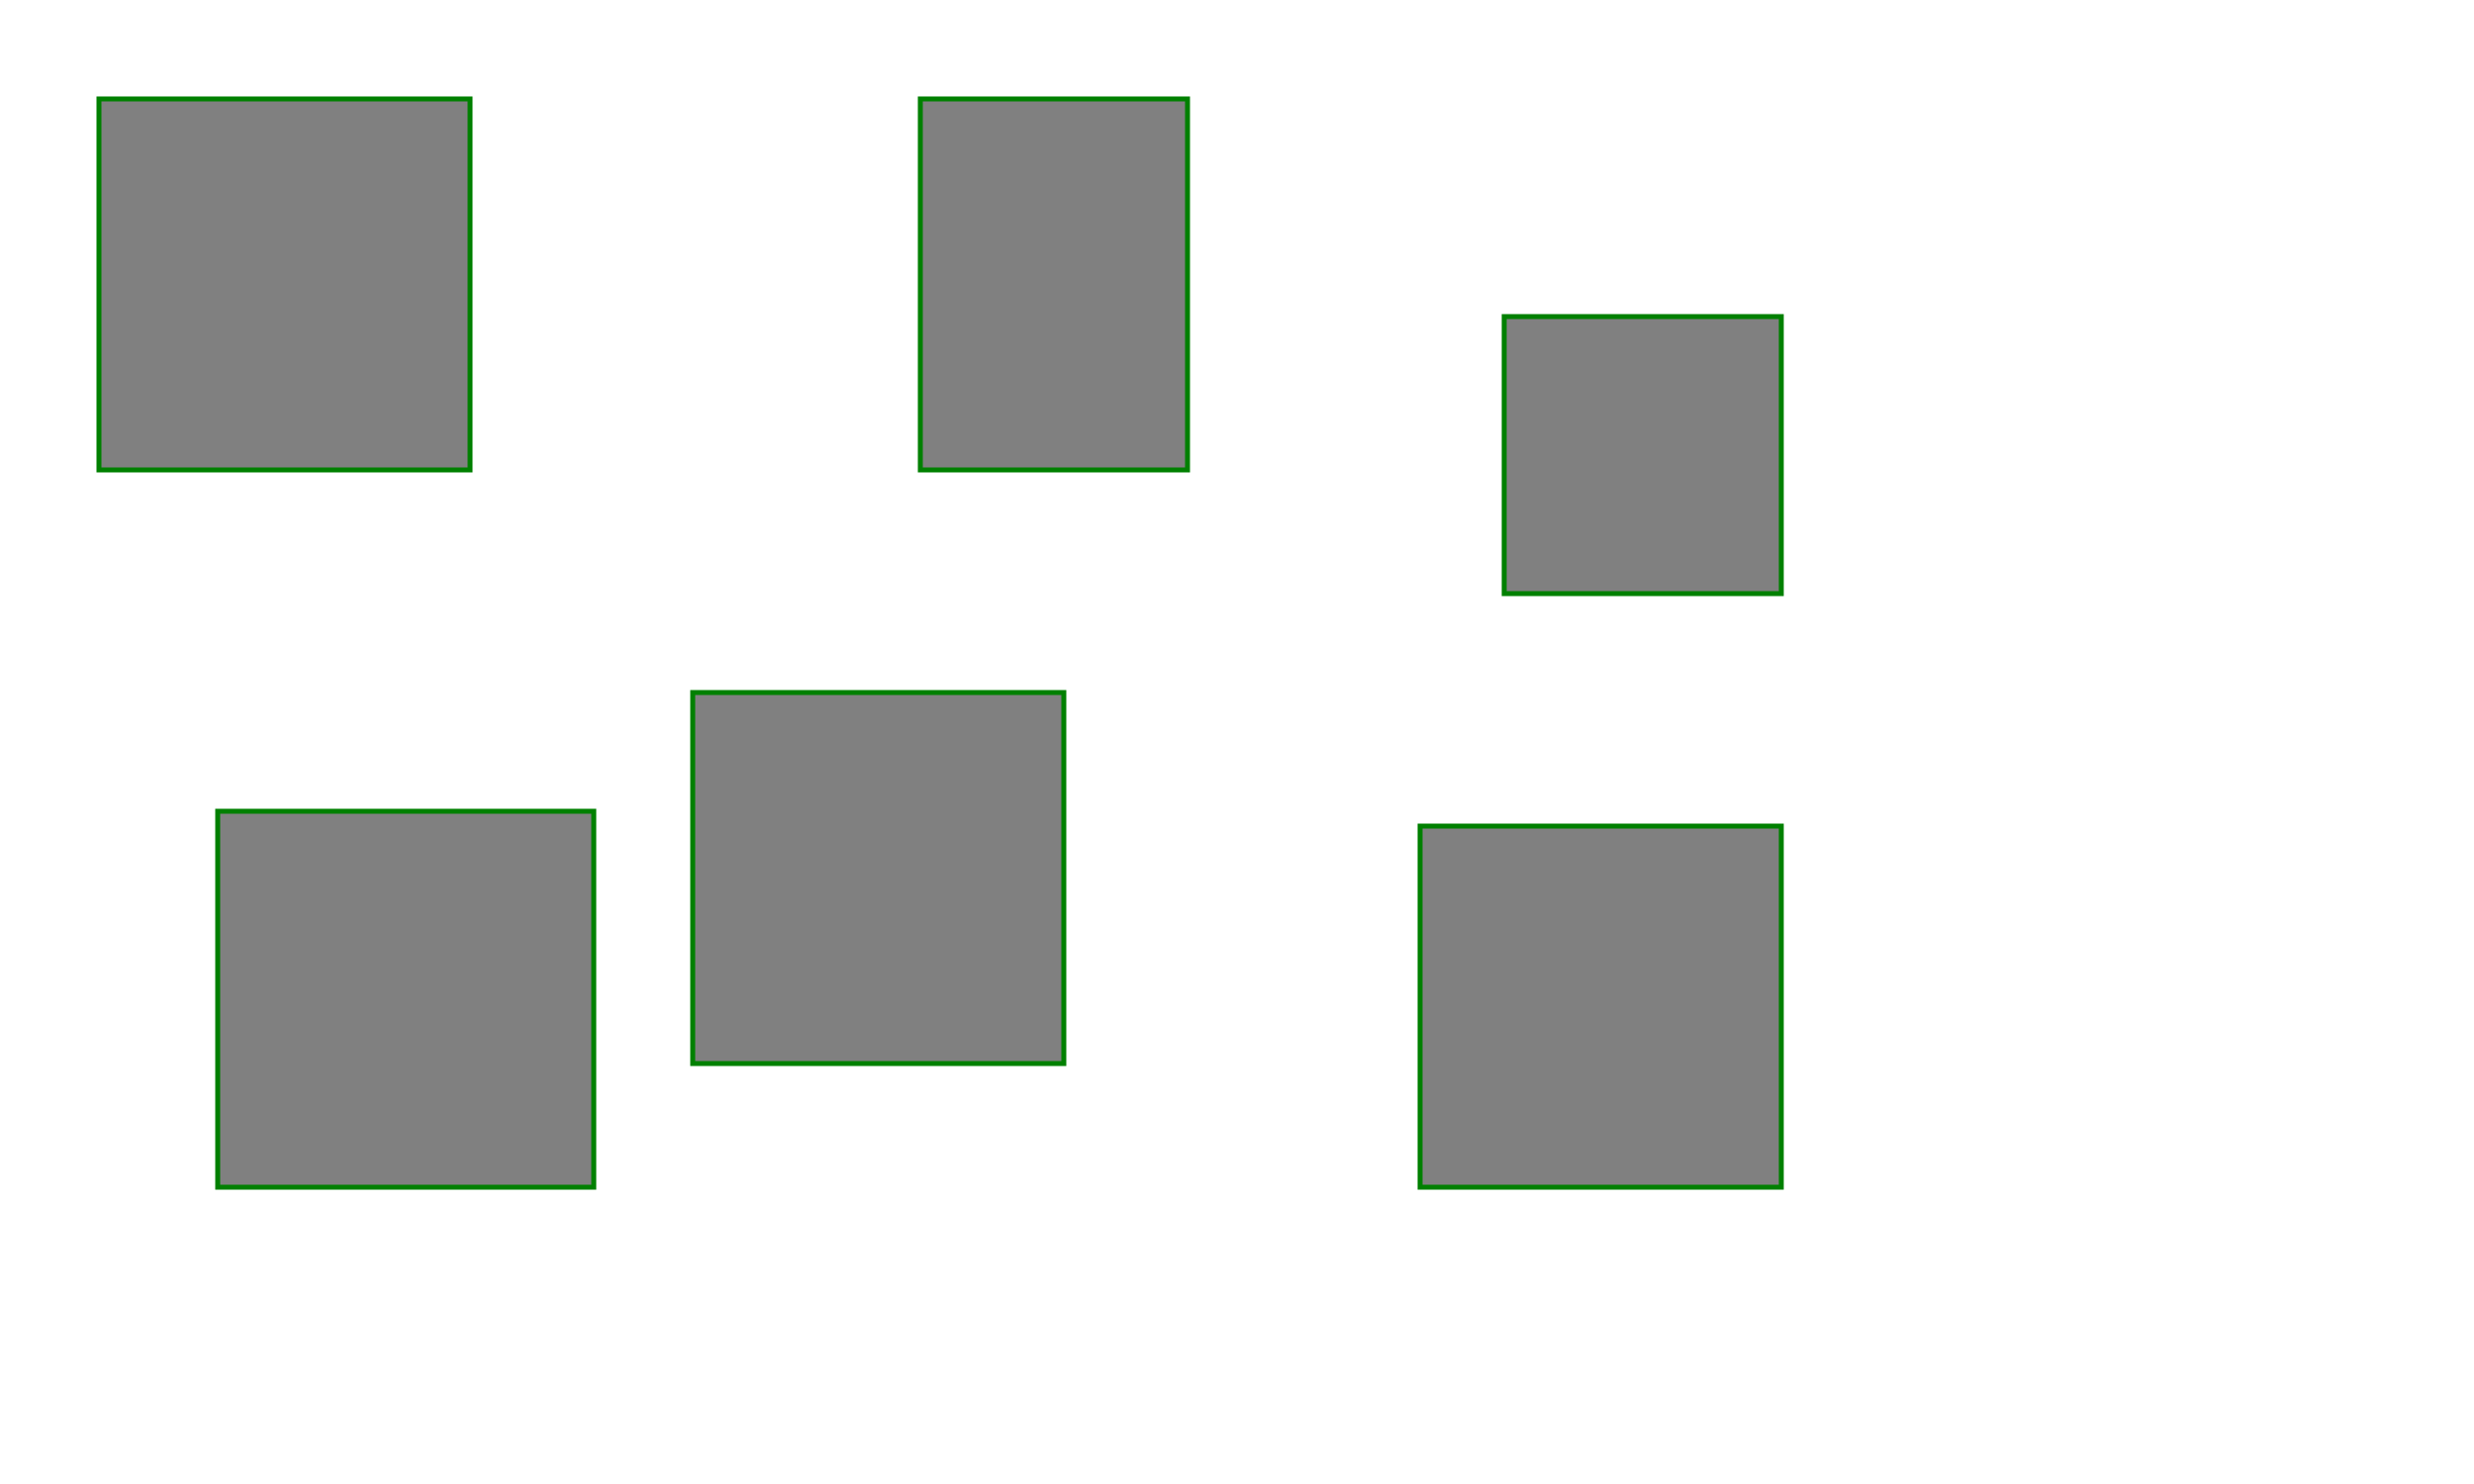 <svg version="1.2" width="500" height="300" xmlns="http://www.w3.org/2000/svg" xmlns:xlink="http://www.w3.org/1999/xlink">
  <rect fill="rgb(50%,50%,50%)" stroke="green" x="20" y="20" width="75" height="75"/>
  <rect fill="rgb(50%,50%,50%)" stroke="green" x="186" y="20" width="54" height="75"/>
  <rect fill="rgb(50%,50%,50%)" stroke="green" x="304" y="64" width="56" height="56"/>

  <rect fill="rgb(50%,50%,50%)" stroke="green" x="44" y="164" width="76" height="76"/>
  <rect fill="rgb(50%,50%,50%)" stroke="green" x="140" y="140" width="75" height="75"/>
  <rect fill="rgb(50%,50%,50%)" stroke="green" x="287" y="167" width="73" height="73"/>
</svg>
